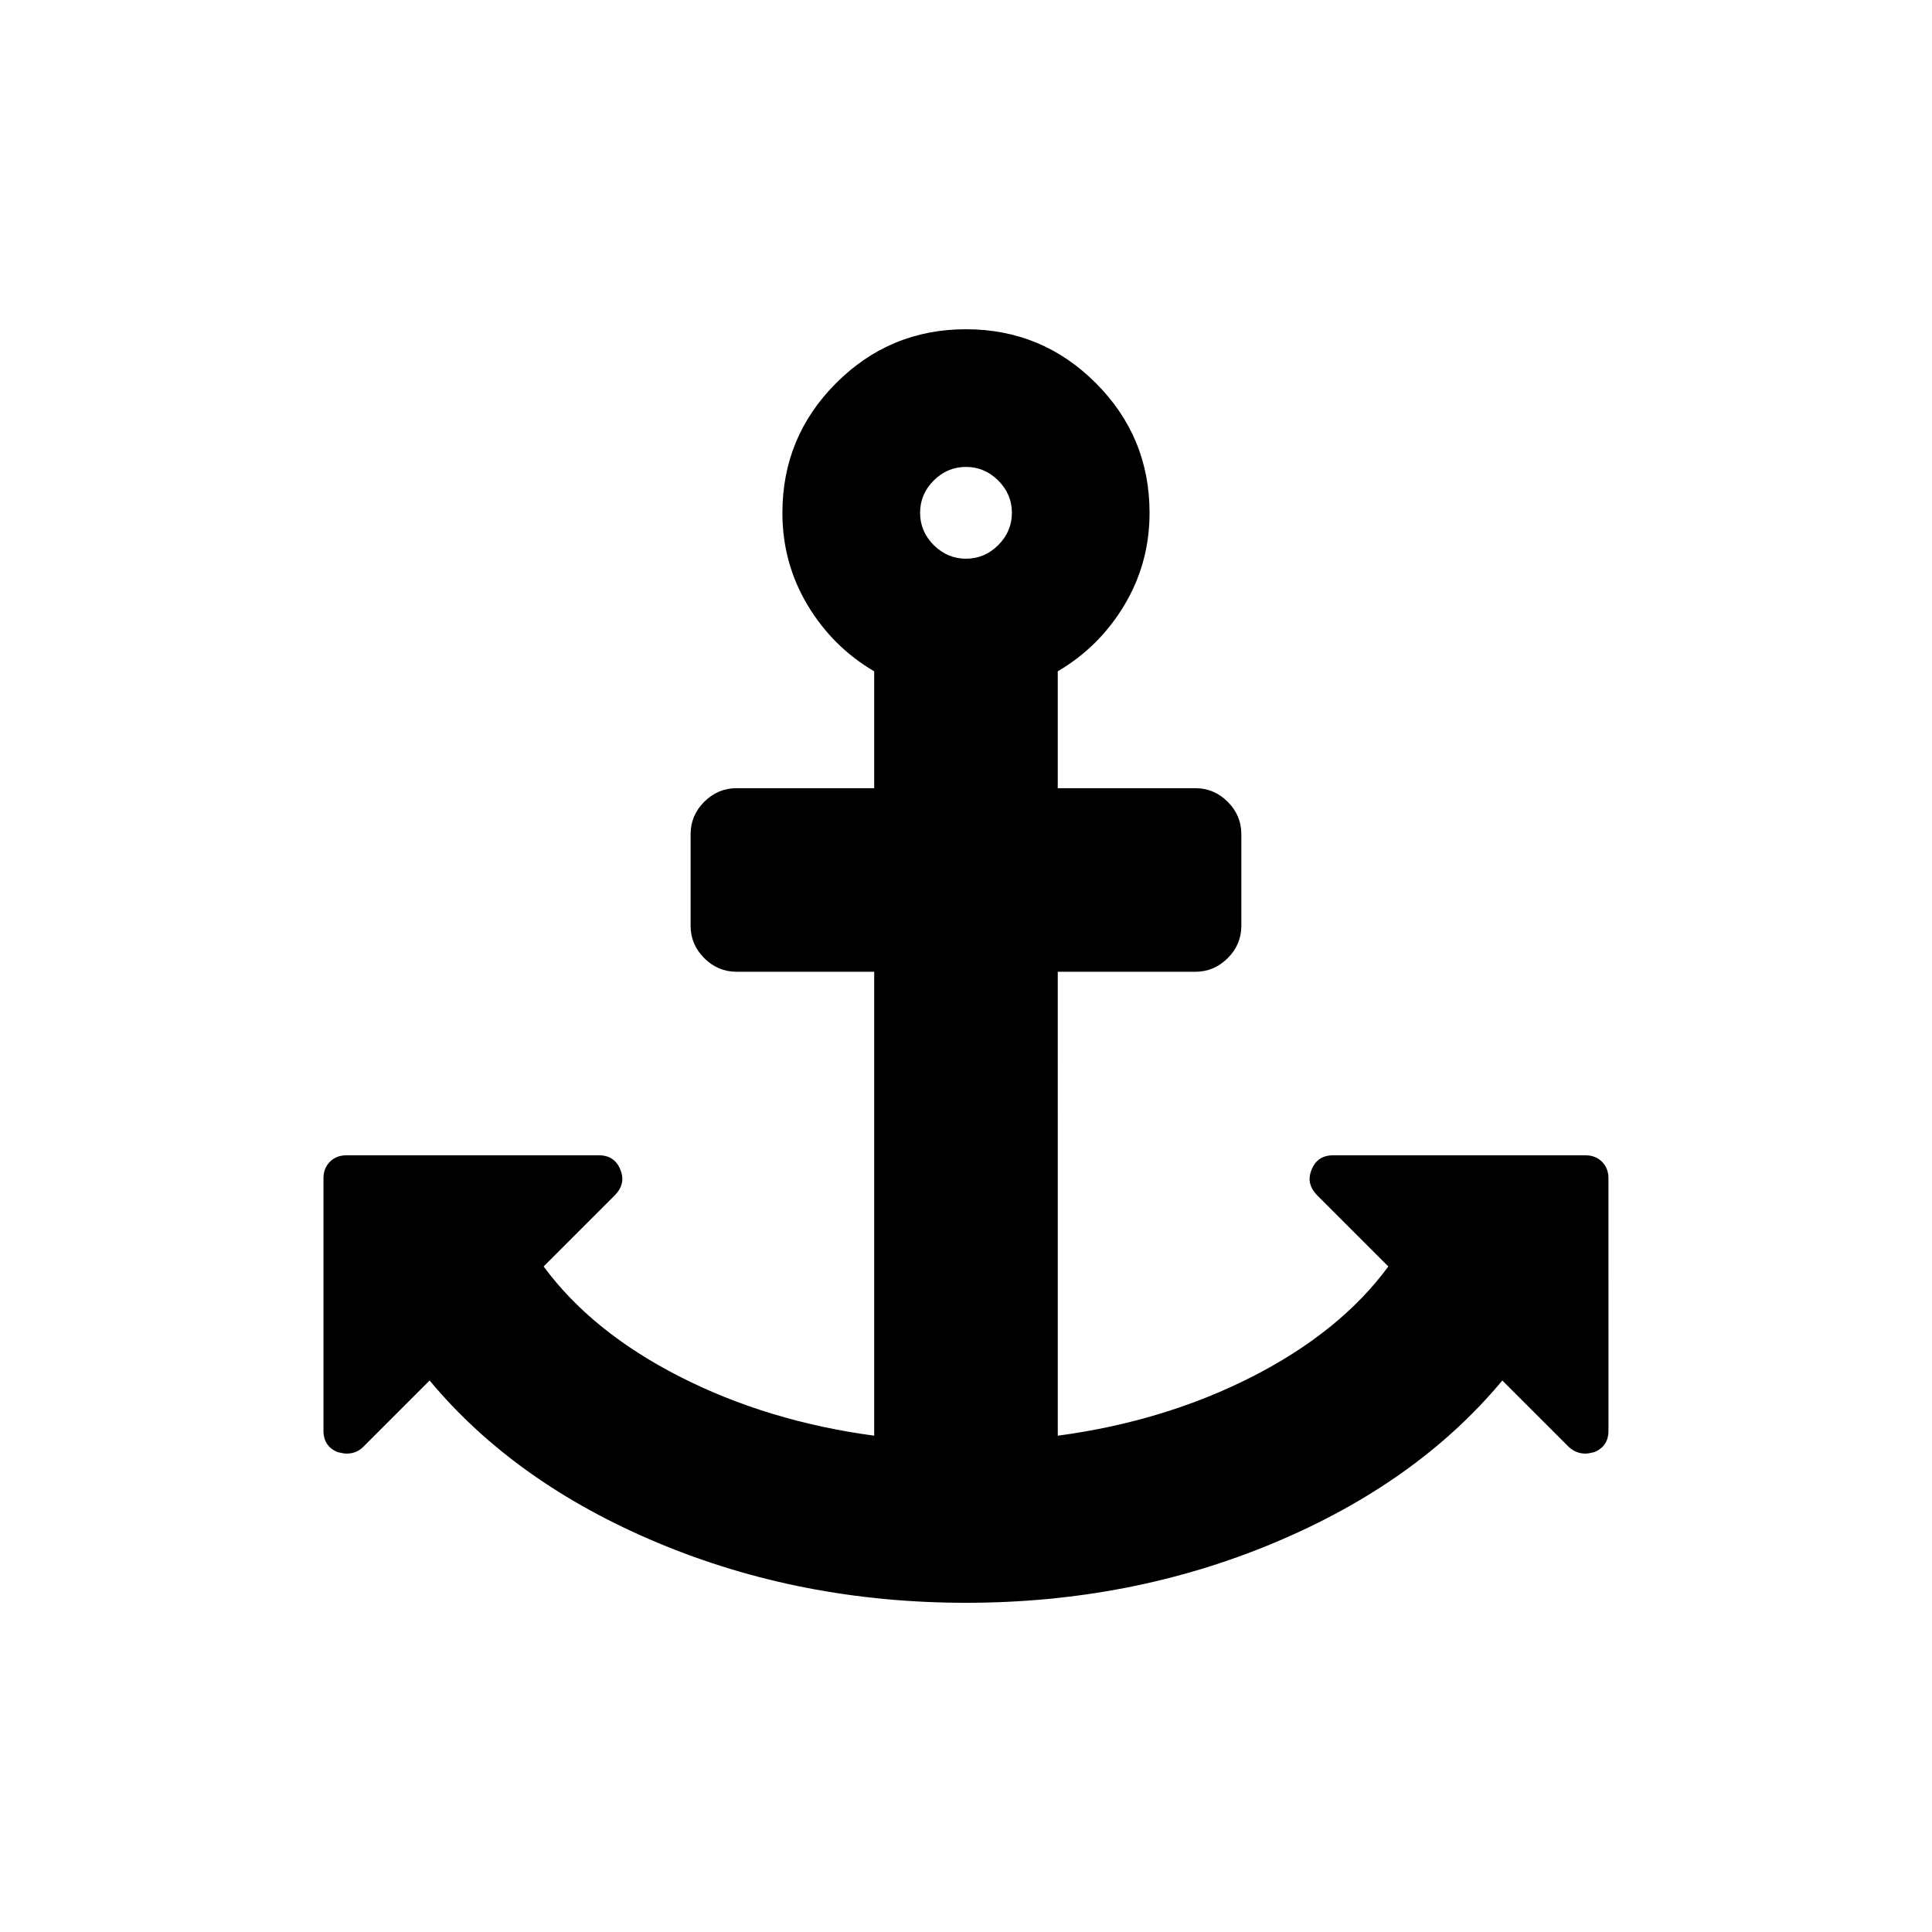 <?xml version="1.0" encoding="UTF-8"?>
<!-- Uploaded to: ICON Repo, www.svgrepo.com, Generator: ICON Repo Mixer Tools -->
<svg fill="#000000" width="800px" height="800px" version="1.1" viewBox="144 144 512 512" xmlns="http://www.w3.org/2000/svg">
 <path d="m568.55 451.88c-1.137-1.141-2.598-1.711-4.367-1.711h-66.891c-2.785 0-4.688 1.266-5.699 3.801-1.016 2.41-0.57 4.625 1.328 6.656l19.004 19c-8.488 11.531-20.492 21.25-36.008 29.172-15.52 7.918-32.715 13.145-51.594 15.68l-0.008-122.95h36.488c3.293 0 6.144-1.207 8.555-3.609 2.406-2.406 3.609-5.258 3.609-8.551v-24.328c0-3.293-1.203-6.144-3.609-8.551-2.41-2.406-5.262-3.609-8.555-3.609h-36.488v-30.977c7.348-4.309 13.238-10.168 17.672-17.578 4.434-7.414 6.656-15.551 6.656-24.422 0-13.43-4.75-24.895-14.254-34.395-9.5-9.504-20.965-14.254-34.395-14.254-13.43 0.004-24.895 4.754-34.398 14.258-9.5 9.5-14.25 20.965-14.25 34.395 0 8.871 2.219 17.008 6.652 24.422 4.434 7.41 10.324 13.27 17.672 17.578v30.977l-36.488-0.004c-3.297 0-6.144 1.203-8.555 3.609-2.406 2.406-3.609 5.258-3.609 8.551v24.324c0 3.293 1.203 6.144 3.609 8.551 2.41 2.406 5.258 3.609 8.555 3.609h36.488v122.95c-18.875-2.535-36.074-7.762-51.594-15.68-15.52-7.922-27.523-17.645-36.012-29.172l19.004-19c1.898-2.027 2.344-4.246 1.328-6.656-1.012-2.535-2.914-3.801-5.699-3.801l-66.895 0.004c-1.773 0-3.234 0.57-4.371 1.711s-1.707 2.598-1.707 4.371v66.891c0 2.781 1.266 4.688 3.801 5.699 1.016 0.25 1.773 0.379 2.281 0.379 1.773 0 3.231-0.57 4.371-1.703l17.672-17.672c15.074 18.113 35.25 32.465 60.523 43.039 25.273 10.578 52.48 15.871 81.621 15.871 29.137 0 56.344-5.293 81.617-15.871 25.273-10.578 45.449-24.926 60.523-43.039l17.676 17.672c1.266 1.137 2.719 1.703 4.367 1.703 0.508 0 1.266-0.125 2.285-0.379 2.531-1.012 3.801-2.914 3.801-5.699l-0.004-66.891c0-1.773-0.57-3.231-1.711-4.371zm-160-163.43c-2.406 2.406-5.254 3.613-8.551 3.613s-6.144-1.207-8.555-3.613c-2.406-2.406-3.609-5.258-3.609-8.551 0-3.293 1.203-6.144 3.609-8.551 2.41-2.406 5.258-3.609 8.555-3.609 3.293 0 6.144 1.203 8.551 3.609s3.613 5.258 3.613 8.551c0 3.293-1.207 6.144-3.613 8.551z"/>
</svg>